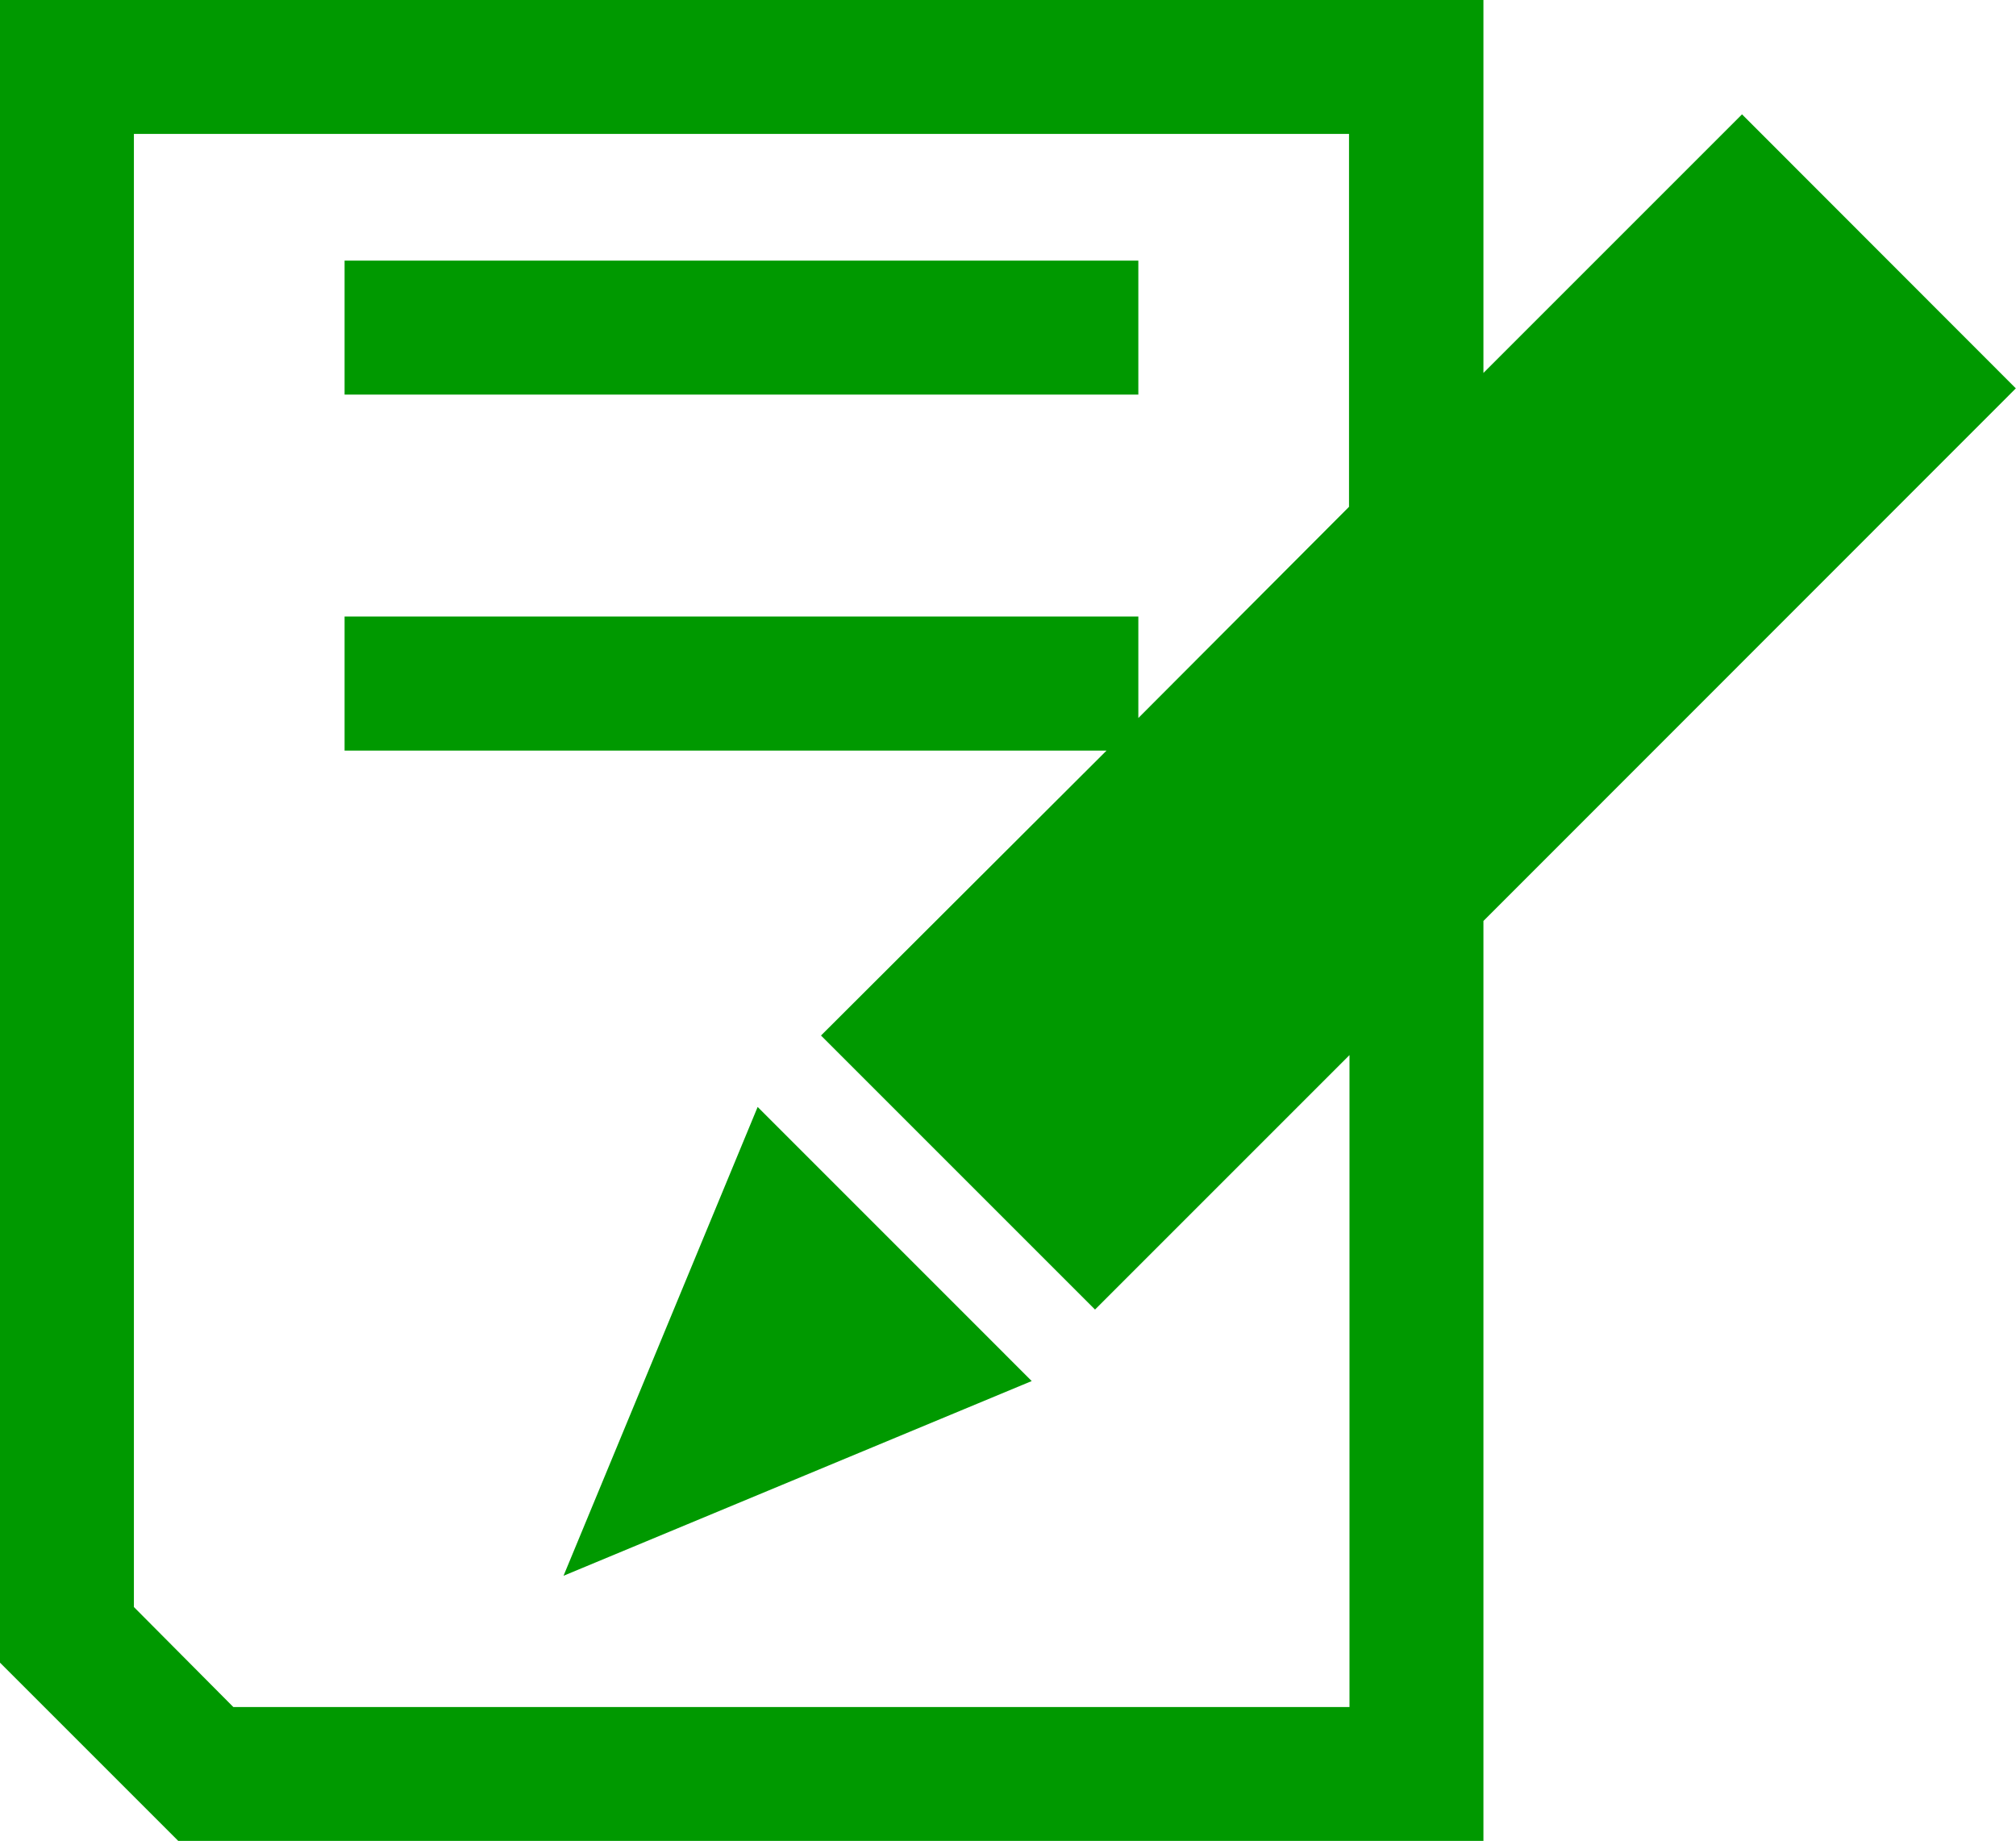 <svg xmlns="http://www.w3.org/2000/svg" width="47.004" height="42.921" viewBox="0 0 47.004 42.921">
  <path id="Trazado_3745" data-name="Trazado 3745" d="M8.034,9.2V6.077H26.541V9.2Zm9.631,16.609L24.055,32.2l-10.916,4.54ZM34.587,8.695l6.029-6.029L47,9.055,34.587,21.473V42.921H4.155L0,38.766V0H34.587ZM25.8,17.5H8.034V14.375H26.541v2.366l4.912-4.924V3.122H3.122V37.469L5.44,39.8H31.464V24.6l-5.933,5.933-6.389-6.389Z" fill="#090"/>
</svg>

